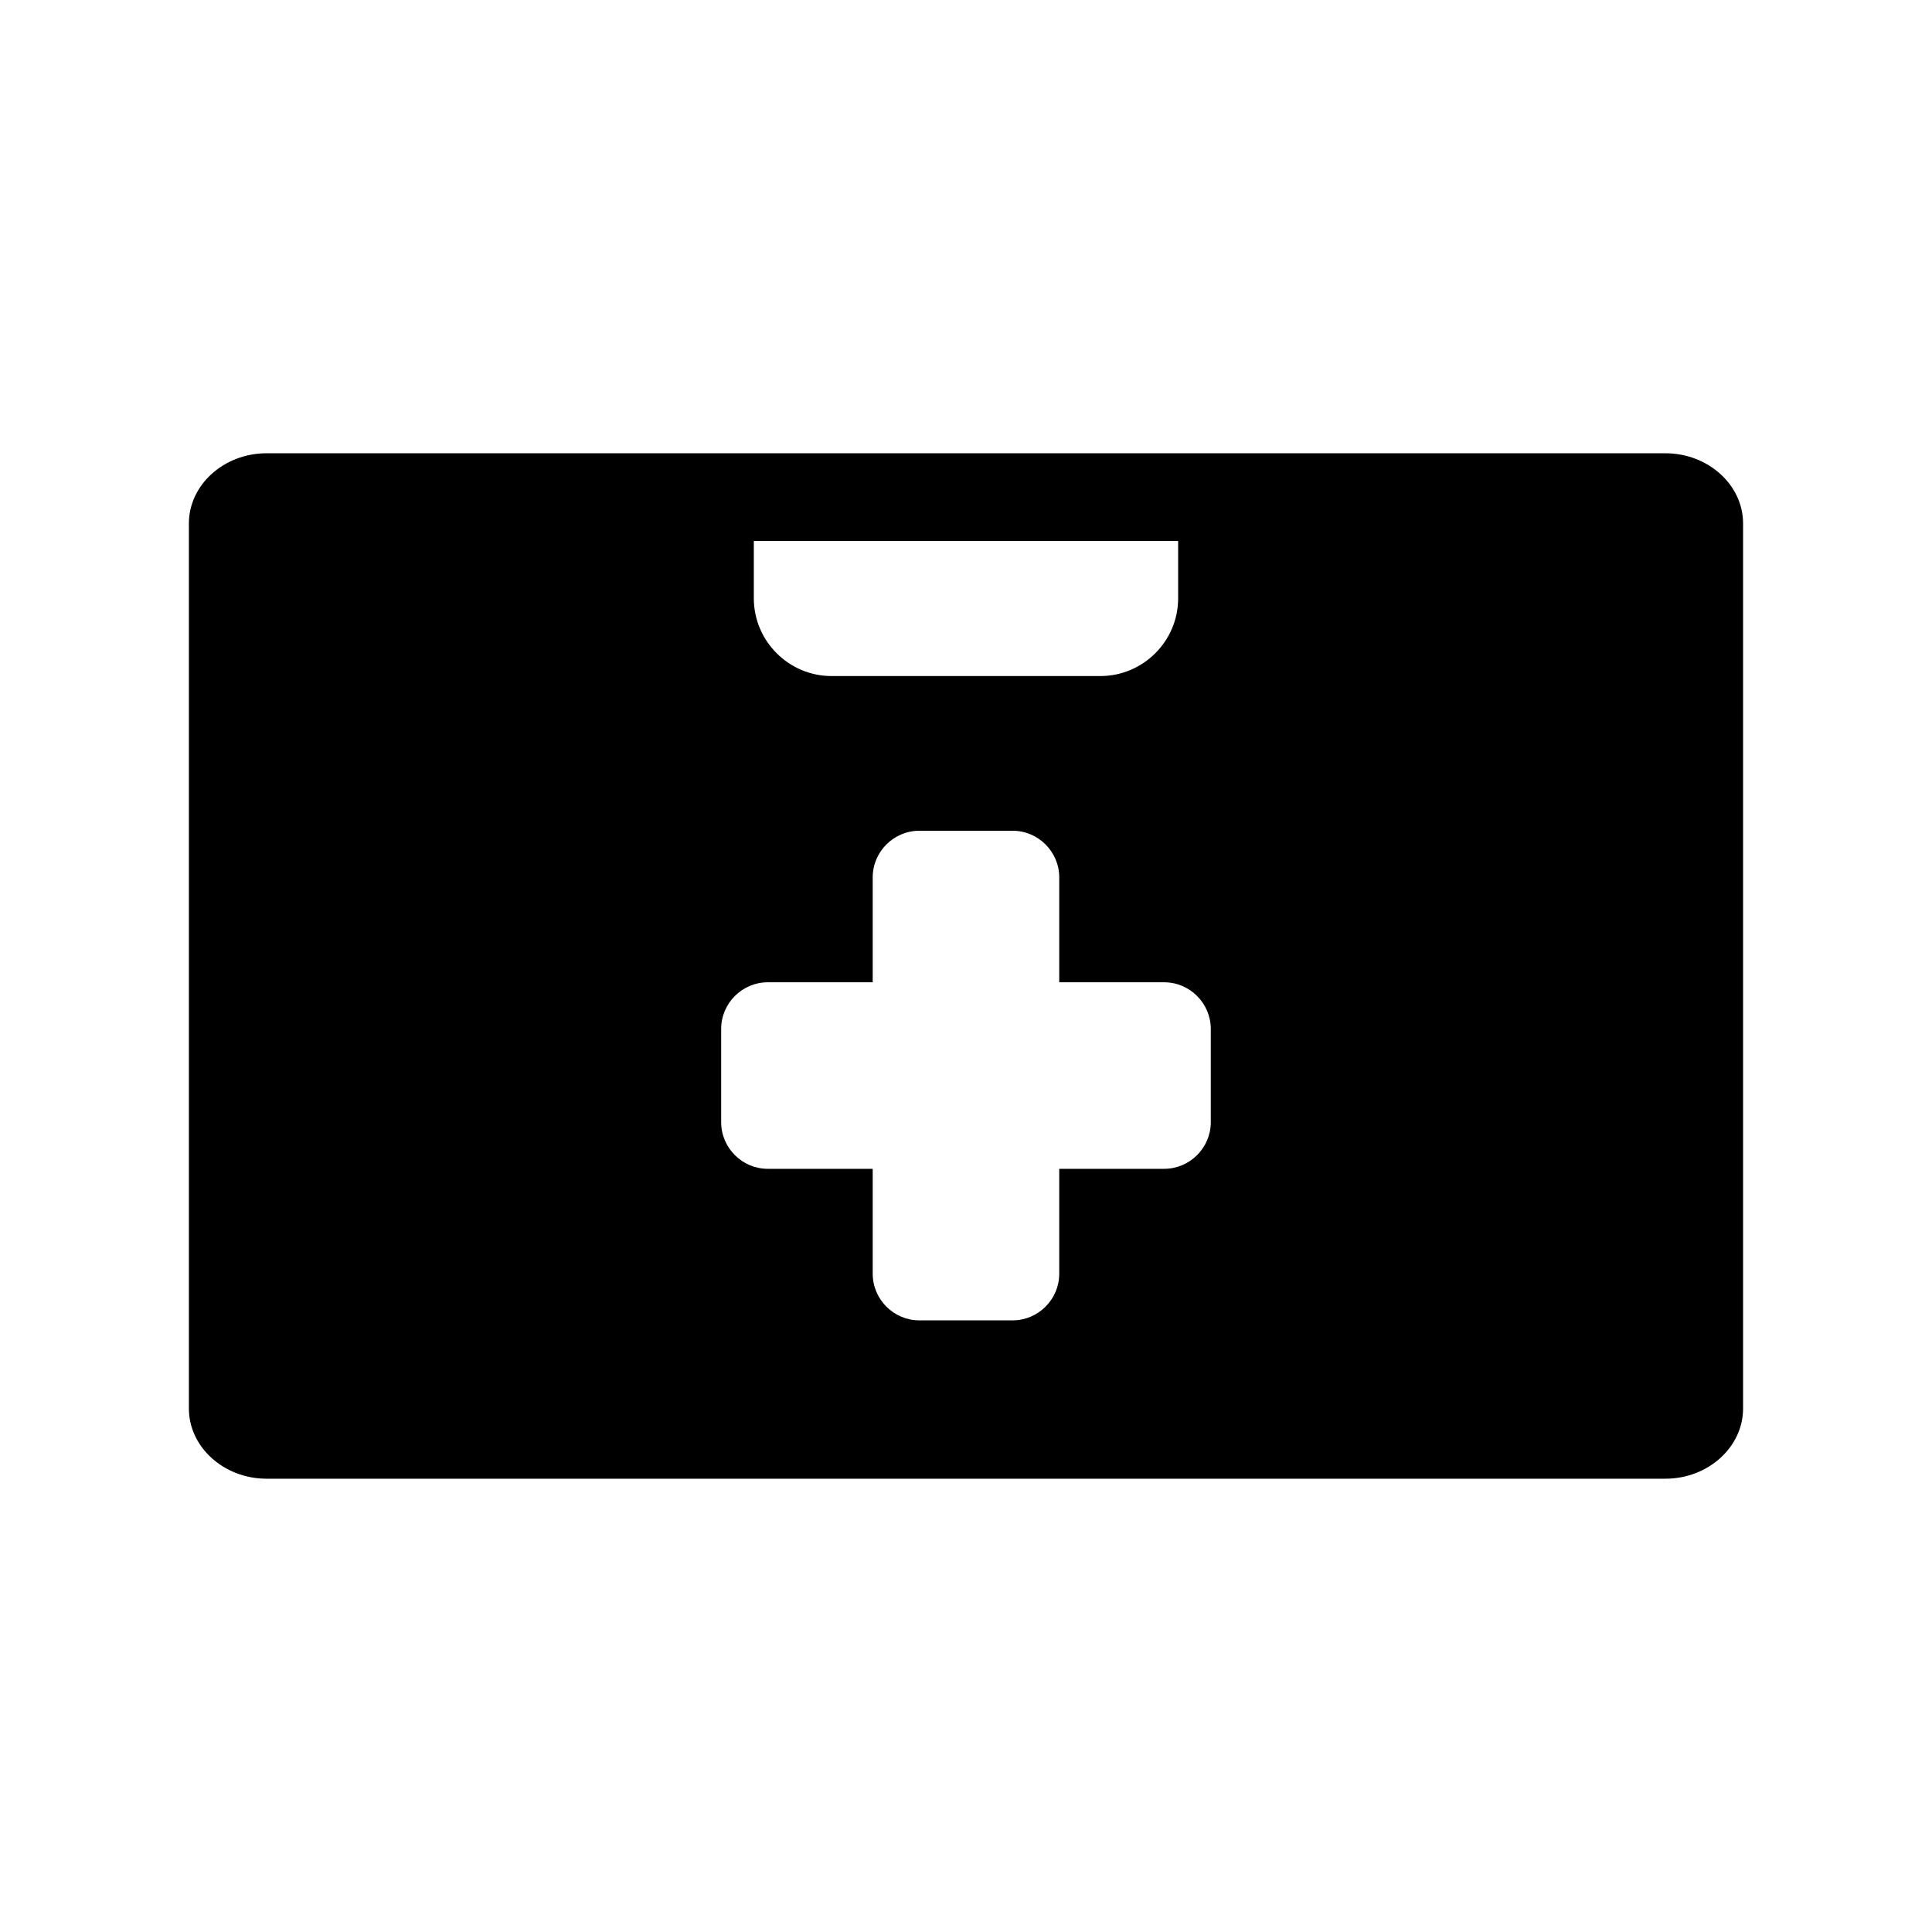 <?xml version="1.0" encoding="UTF-8"?>
<!-- Uploaded to: SVG Repo, www.svgrepo.com, Generator: SVG Repo Mixer Tools -->
<svg fill="#000000" width="800px" height="800px" version="1.1" viewBox="144 144 512 512" xmlns="http://www.w3.org/2000/svg">
 <path d="m585.34 264.12h-370.69c-11.324 0-20.594 8.371-20.594 18.605v234.55c0 10.223 9.27 18.598 20.594 18.598h370.69c11.324 0 20.594-8.371 20.594-18.598v-234.55c0-10.234-9.27-18.605-20.594-18.605zm-241.57 23.254h112.45v15.191c0 11.332-9.27 20.594-20.594 20.594h-71.262c-11.332 0-20.594-9.266-20.594-20.594zm121.1 154.02c0 6.797-5.559 12.355-12.355 12.355h-27.805v27.805c0 6.797-5.566 12.355-12.363 12.355h-24.715c-6.797 0-12.355-5.559-12.355-12.355v-27.805h-27.805c-6.797 0-12.355-5.559-12.355-12.355v-24.715c0-6.797 5.559-12.363 12.355-12.363h27.805v-27.805c0-6.797 5.559-12.355 12.355-12.355h24.715c6.797 0 12.363 5.559 12.363 12.355v27.805h27.805c6.797 0 12.355 5.566 12.355 12.363z"/>
</svg>
